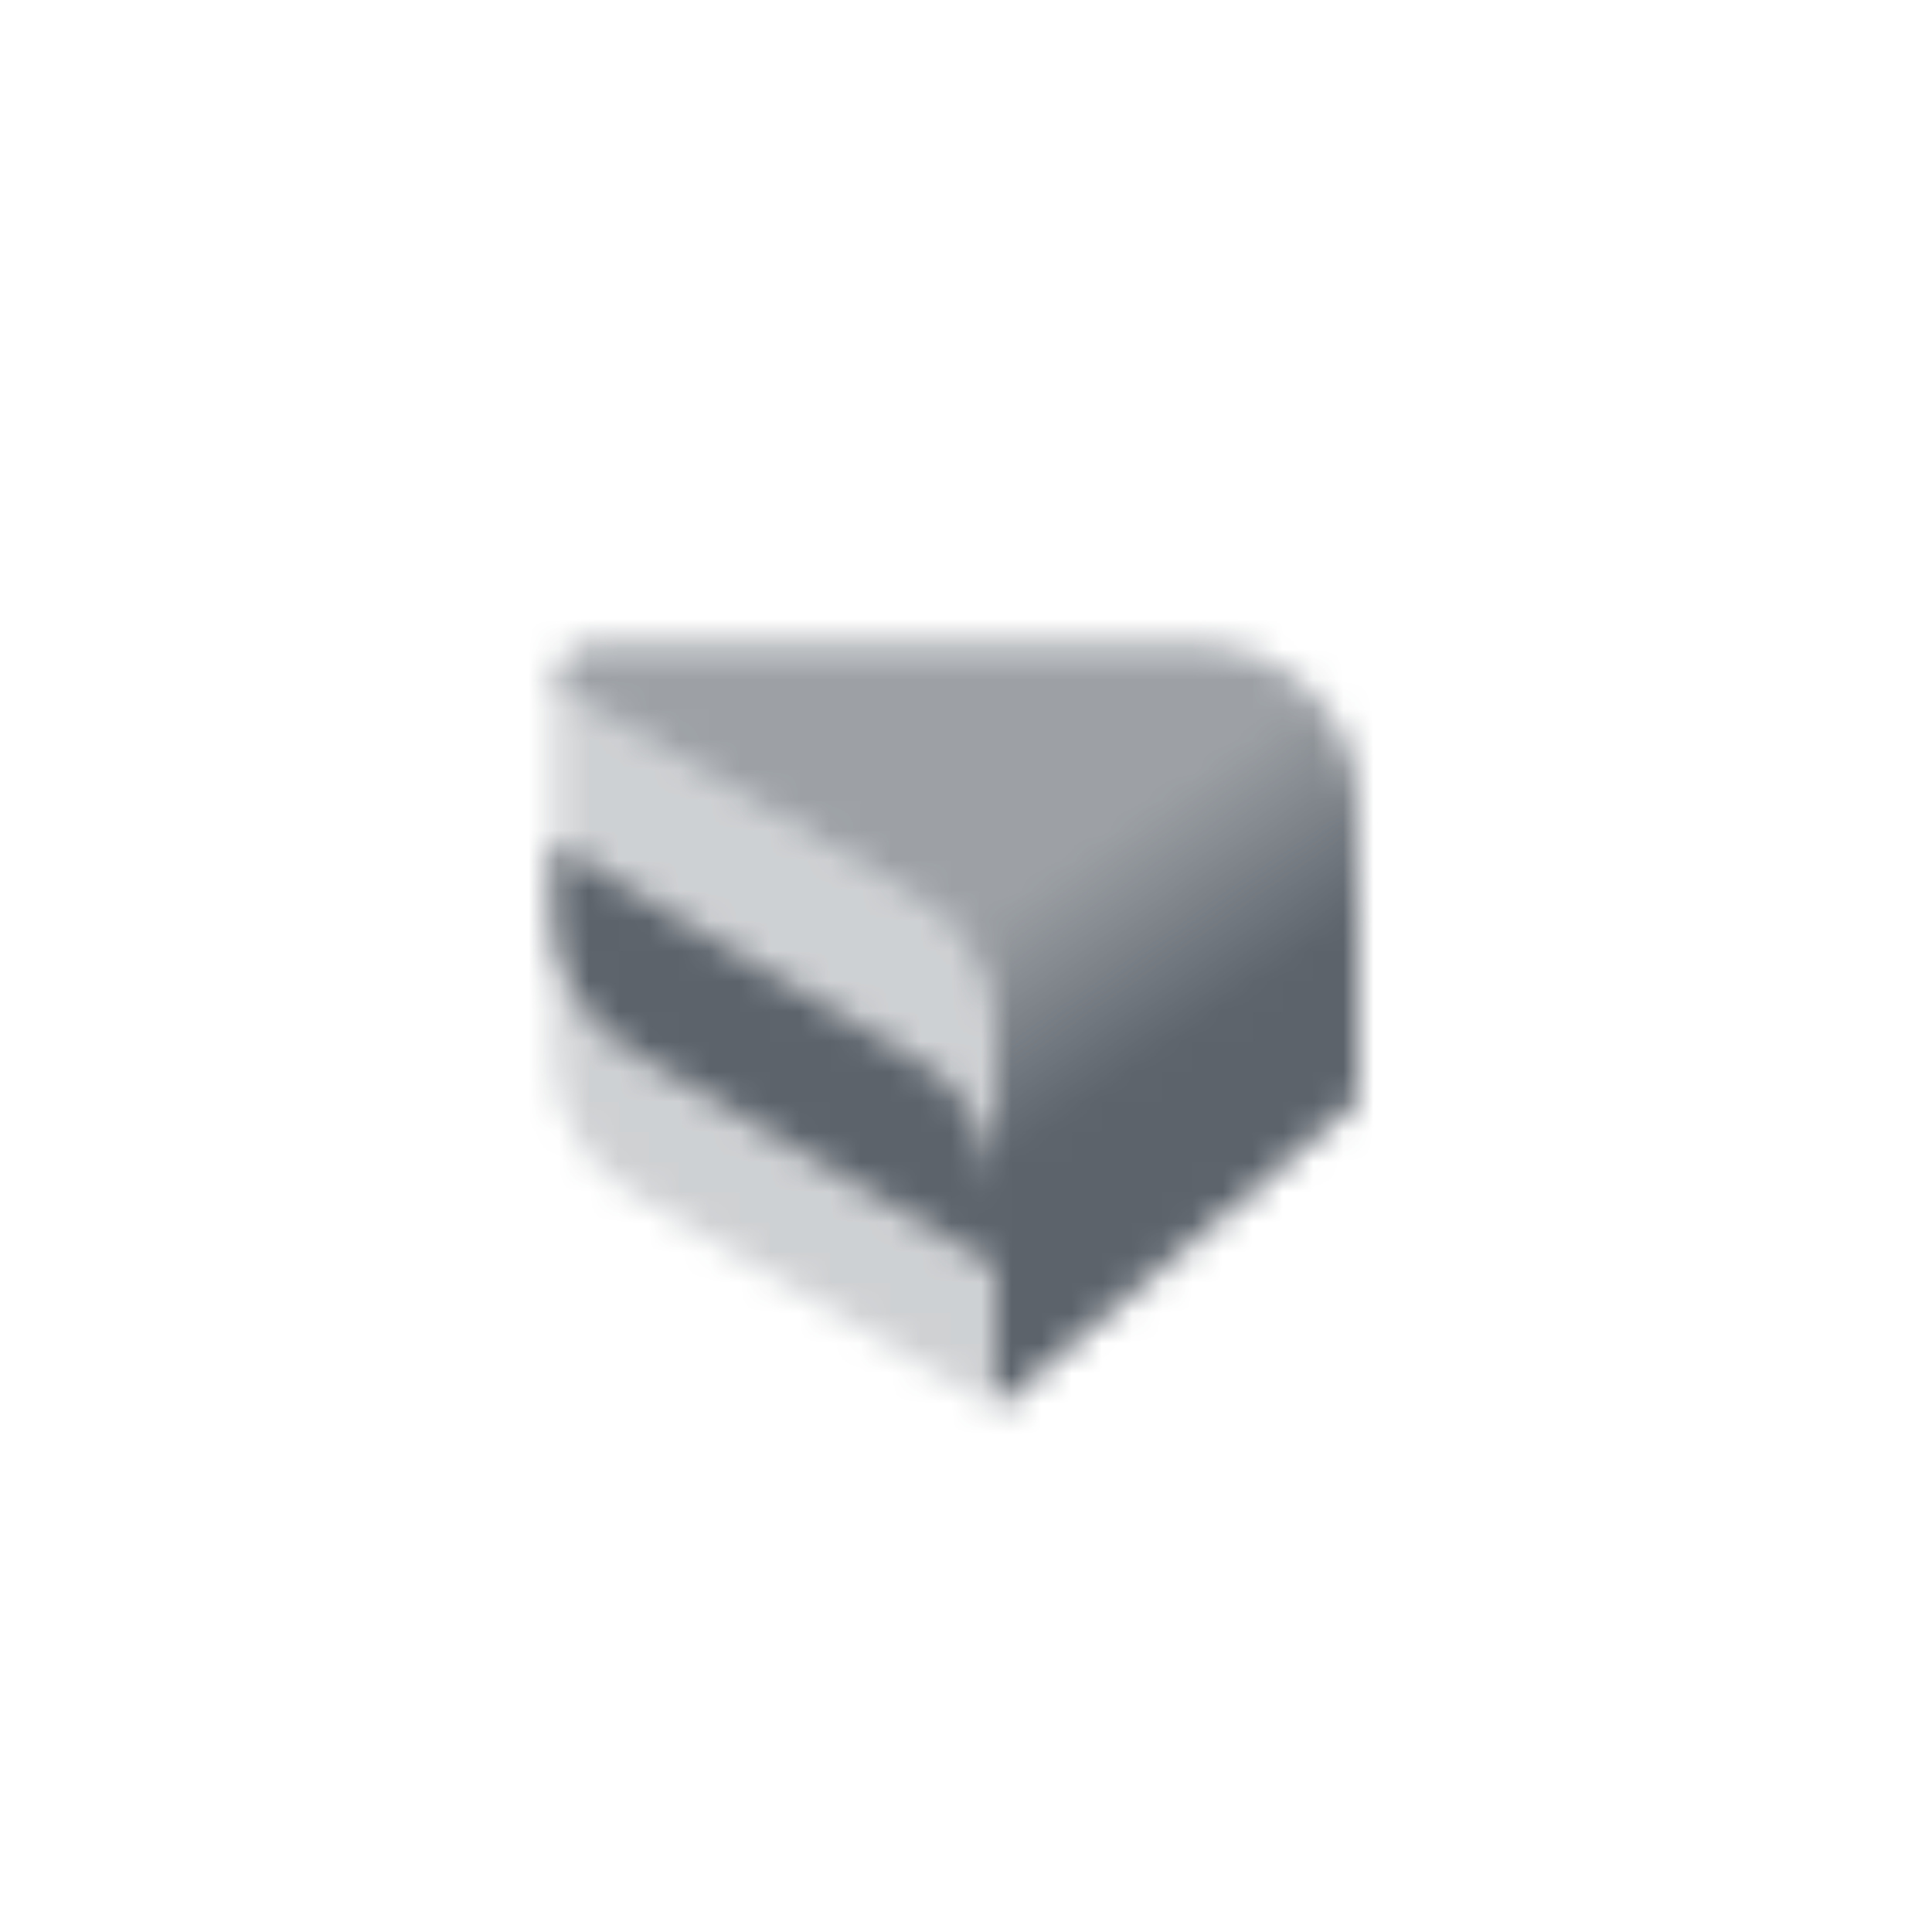 <svg width="64" height="64" viewBox="0 0 64 64" fill="none" xmlns="http://www.w3.org/2000/svg">
<mask id="mask0_4_90" style="mask-type:alpha" maskUnits="userSpaceOnUse" x="18" y="21" width="27" height="26">
<path opacity="0.3" d="M20.953 39.548L33 46.667V34.377C33 32.49 32.004 30.745 30.38 29.785L18.333 22.667V34.957C18.333 36.843 19.33 38.589 20.953 39.548Z" fill="black"/>
<path d="M45 36.48V26.667C45 23.721 42.612 21.333 39.667 21.333H19.667C18.93 21.333 18.333 21.93 18.333 22.667L30.38 29.785C32.004 30.745 33 32.491 33 34.377V46.667L45 36.48Z" fill="url(#paint0_linear_4_90)"/>
<path d="M20.953 34.821C19.33 33.861 18.333 32.115 18.333 30.229V28L30.38 35.118C32.004 36.078 33 37.824 33 39.71V41.939L20.953 34.821Z" fill="black"/>
</mask>
<g mask="url(#mask0_4_90)">
<path d="M15.667 16H47.667V48H15.667V16Z" fill="#5C636B"/>
</g>
<defs>
<linearGradient id="paint0_linear_4_90" x1="37" y1="36" x2="32.895" y2="30.073" gradientUnits="userSpaceOnUse">
<stop/>
<stop offset="1" stop-opacity="0.6"/>
</linearGradient>
</defs>
</svg>
